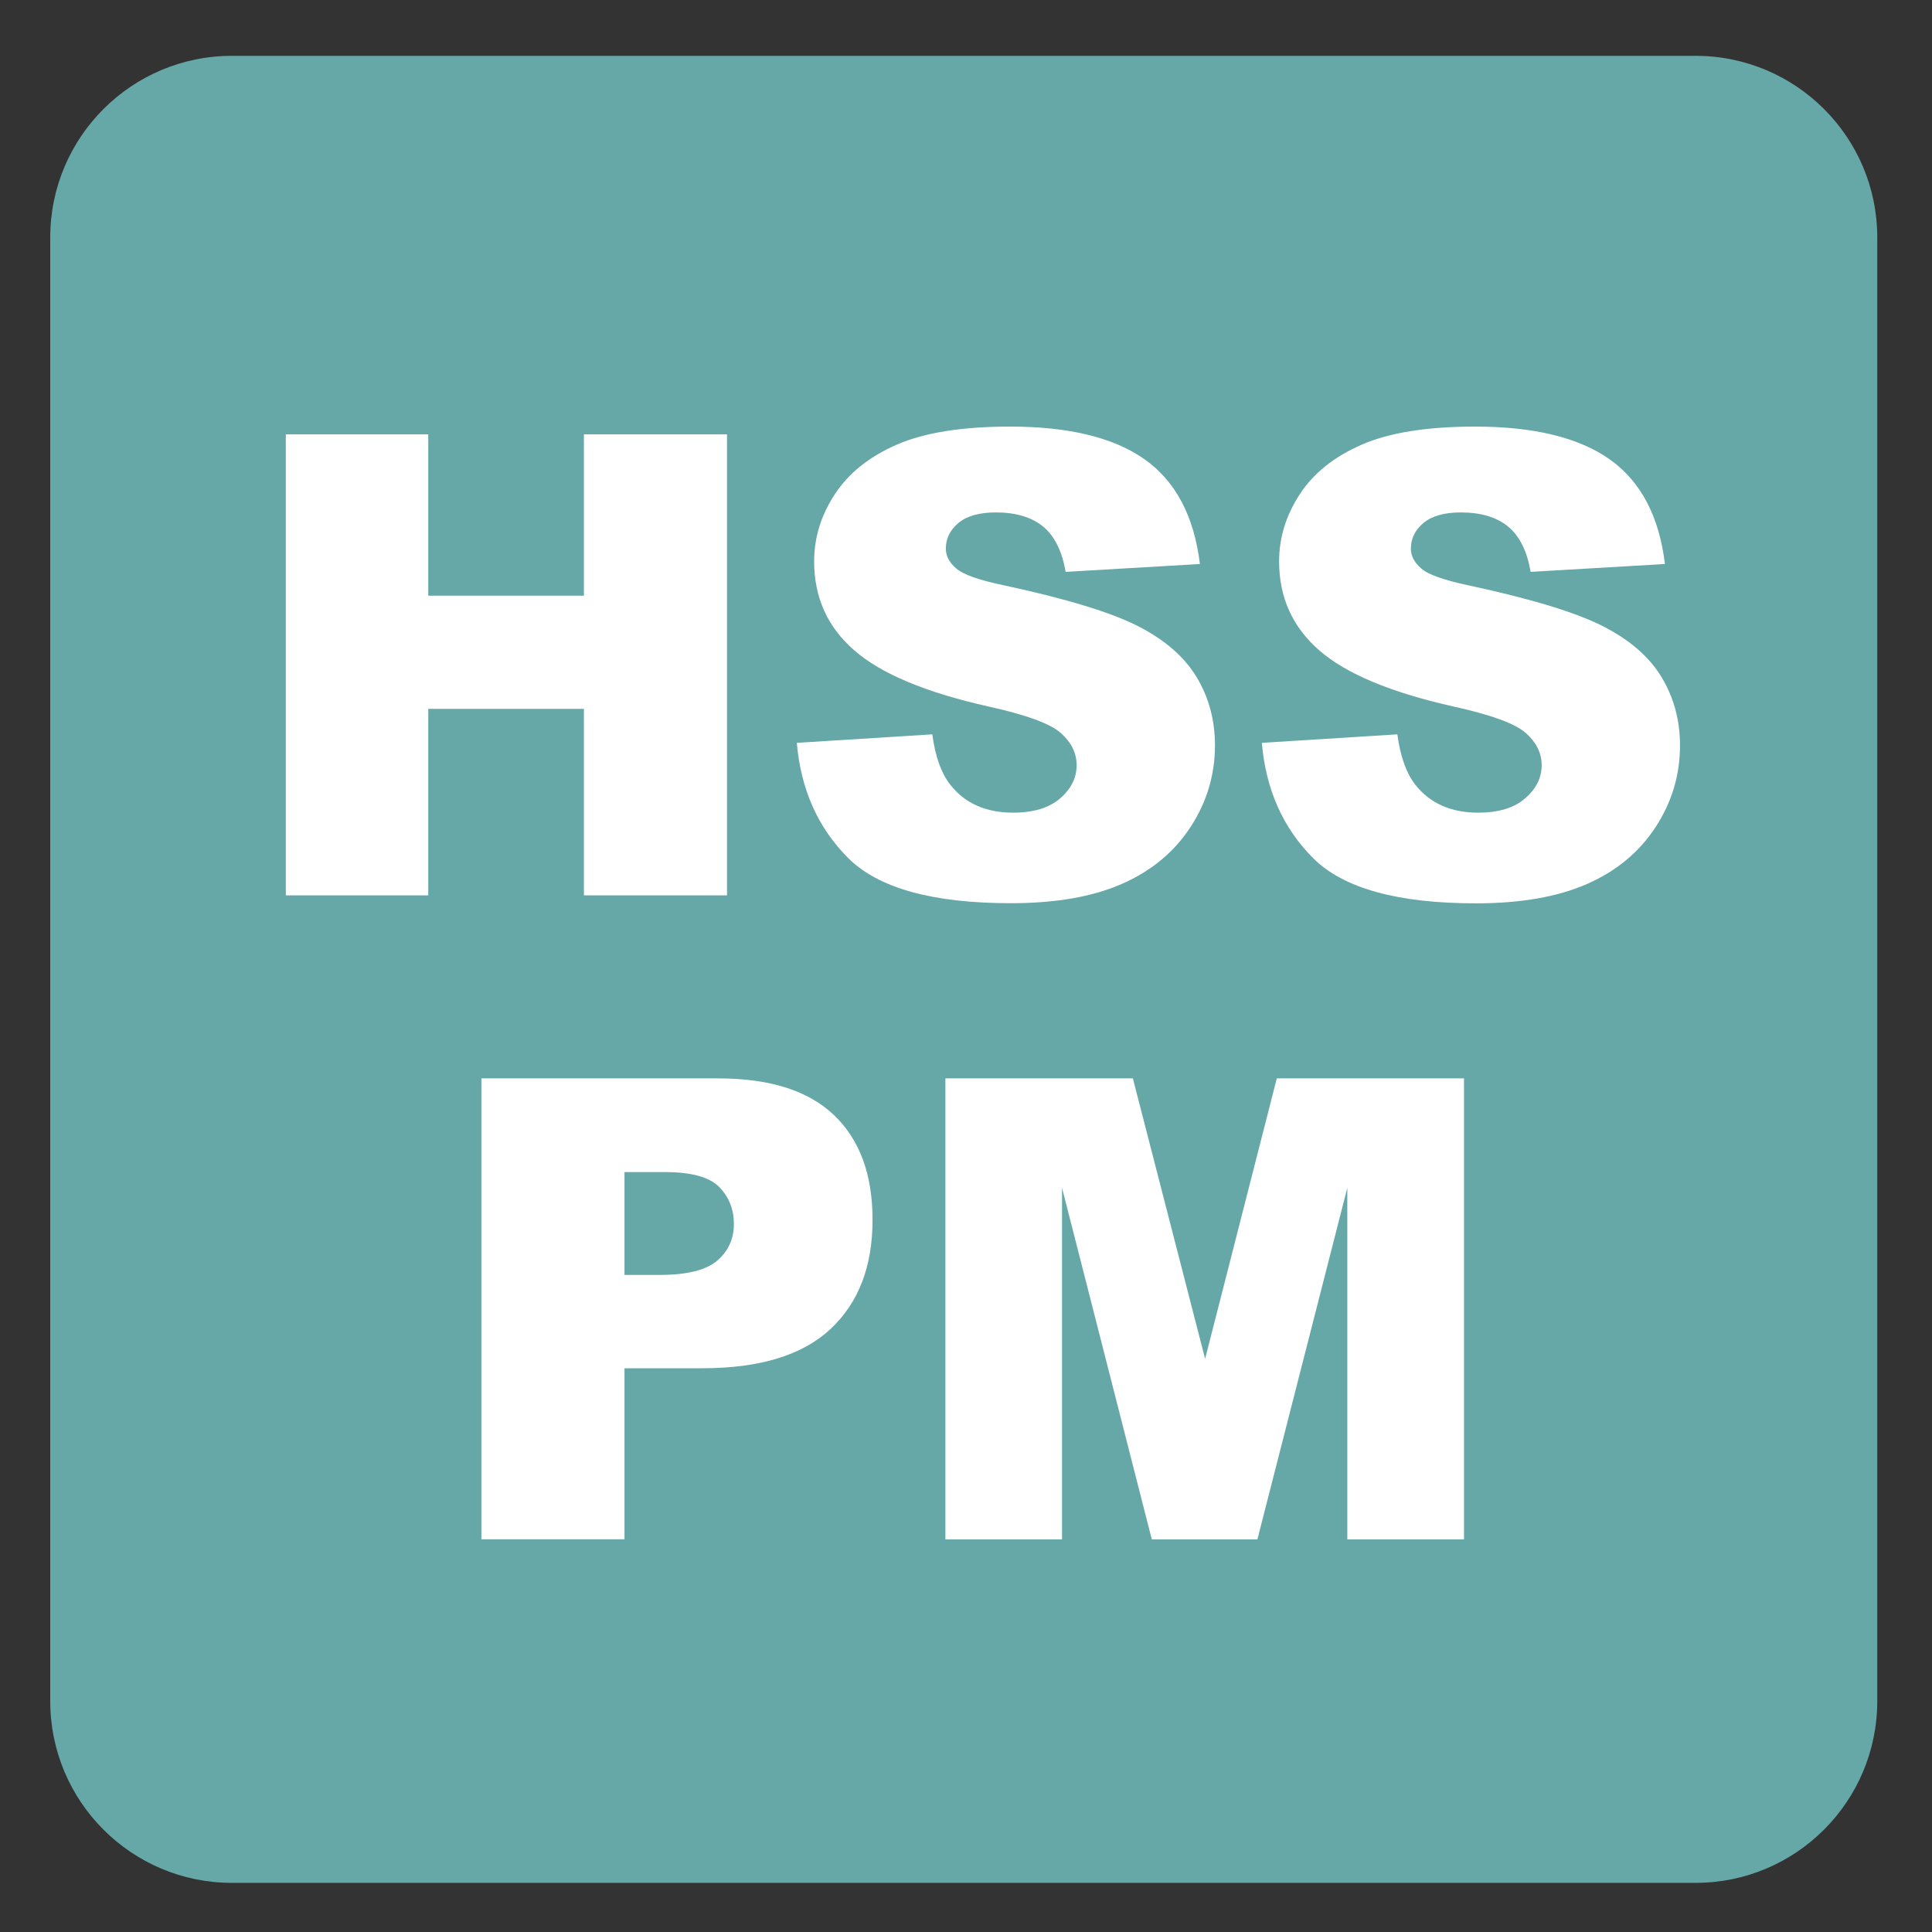 <?xml version="1.0" encoding="iso-8859-1"?>
<!-- Generator: Adobe Illustrator 27.4.1, SVG Export Plug-In . SVG Version: 6.00 Build 0)  -->
<svg version="1.1" xmlns="http://www.w3.org/2000/svg" xmlns:xlink="http://www.w3.org/1999/xlink" x="0px" y="0px"
	 viewBox="0 0 30 30" style="enable-background:new 0 0 30 30;" xml:space="preserve">
<rect x="0" y="0" width="30" height="30" fill="#333333" stroke="none"/>
<g id="_x31_0080000002_x5F_HSS-PM.svg">
	<g>
		<path style="fill:#65A8A7;" d="M26.329,0.867H3.601c-1.557,0-2.821,1.263-2.821,2.821v22.727c0,1.559,1.264,2.822,2.821,2.822
			h22.728c1.557,0,2.821-1.263,2.821-2.822V3.688C29.151,2.13,27.886,0.867,26.329,0.867"/>
	</g>
	<g>
		<path style="fill:#FFFFFF;" d="M4.438,6.745H6.65V9.25h2.417V6.745h2.222v7.158H9.067v-2.896H6.65v2.896H4.438V6.745z"/>
		<path style="fill:#FFFFFF;" d="M12.373,11.535l2.104-0.132c0.045,0.342,0.138,0.602,0.278,0.781
			c0.228,0.29,0.553,0.435,0.977,0.435c0.316,0,0.559-0.074,0.73-0.222s0.256-0.32,0.256-0.515c0-0.186-0.081-0.352-0.244-0.498
			c-0.162-0.146-0.54-0.285-1.132-0.415c-0.97-0.218-1.662-0.508-2.075-0.869c-0.417-0.361-0.625-0.822-0.625-1.382
			c0-0.368,0.106-0.715,0.32-1.042s0.534-0.584,0.962-0.771s1.015-0.281,1.76-0.281c0.915,0,1.612,0.17,2.092,0.51
			c0.479,0.34,0.766,0.881,0.856,1.624l-2.085,0.122c-0.055-0.322-0.172-0.557-0.349-0.703c-0.178-0.146-0.422-0.22-0.735-0.22
			c-0.257,0-0.451,0.055-0.581,0.164s-0.195,0.242-0.195,0.398c0,0.114,0.054,0.216,0.161,0.308C14.952,8.92,15.2,9.008,15.59,9.089
			c0.966,0.208,1.659,0.419,2.078,0.632c0.418,0.213,0.723,0.478,0.913,0.793s0.285,0.669,0.285,1.06
			c0,0.459-0.127,0.882-0.381,1.27s-0.608,0.681-1.064,0.881c-0.455,0.2-1.03,0.3-1.723,0.3c-1.217,0-2.061-0.234-2.529-0.703
			S12.435,12.258,12.373,11.535z"/>
		<path style="fill:#FFFFFF;" d="M19.594,11.535l2.104-0.132c0.046,0.342,0.139,0.602,0.278,0.781
			c0.229,0.29,0.554,0.435,0.977,0.435c0.315,0,0.56-0.074,0.729-0.222c0.172-0.148,0.257-0.32,0.257-0.515
			c0-0.186-0.081-0.352-0.244-0.498s-0.54-0.285-1.133-0.415c-0.97-0.218-1.661-0.508-2.075-0.869
			c-0.416-0.361-0.625-0.822-0.625-1.382c0-0.368,0.106-0.715,0.32-1.042c0.213-0.327,0.533-0.584,0.962-0.771
			c0.428-0.187,1.015-0.281,1.76-0.281c0.915,0,1.612,0.17,2.093,0.51c0.479,0.34,0.766,0.881,0.856,1.624l-2.085,0.122
			c-0.056-0.322-0.172-0.557-0.35-0.703c-0.177-0.146-0.422-0.22-0.734-0.22c-0.257,0-0.45,0.055-0.581,0.164
			c-0.13,0.109-0.195,0.242-0.195,0.398c0,0.114,0.054,0.216,0.161,0.308c0.104,0.094,0.352,0.182,0.742,0.264
			c0.967,0.208,1.659,0.419,2.078,0.632c0.418,0.213,0.723,0.478,0.912,0.793c0.191,0.316,0.286,0.669,0.286,1.06
			c0,0.459-0.127,0.882-0.381,1.27s-0.608,0.681-1.064,0.881s-1.03,0.3-1.724,0.3c-1.217,0-2.061-0.234-2.529-0.703
			S19.656,12.258,19.594,11.535z"/>
		<path style="fill:#FFFFFF;" d="M7.475,16.745h3.677c0.801,0,1.4,0.19,1.799,0.571s0.598,0.923,0.598,1.626
			c0,0.723-0.217,1.287-0.652,1.694s-1.098,0.61-1.99,0.61H9.697v2.656H7.475V16.745z M9.697,19.797h0.542
			c0.426,0,0.726-0.074,0.898-0.222c0.172-0.148,0.259-0.338,0.259-0.569c0-0.225-0.075-0.415-0.225-0.571S10.74,18.2,10.327,18.2
			h-0.63V19.797z"/>
		<path style="fill:#FFFFFF;" d="M14.682,16.745h2.909l1.122,4.355l1.113-4.355h2.907v7.158h-1.812v-5.459l-1.396,5.459h-1.64
			l-1.394-5.459v5.459h-1.811V16.745z"/>
	</g>
</g>
<g id="Layer_1">
</g>
</svg>
